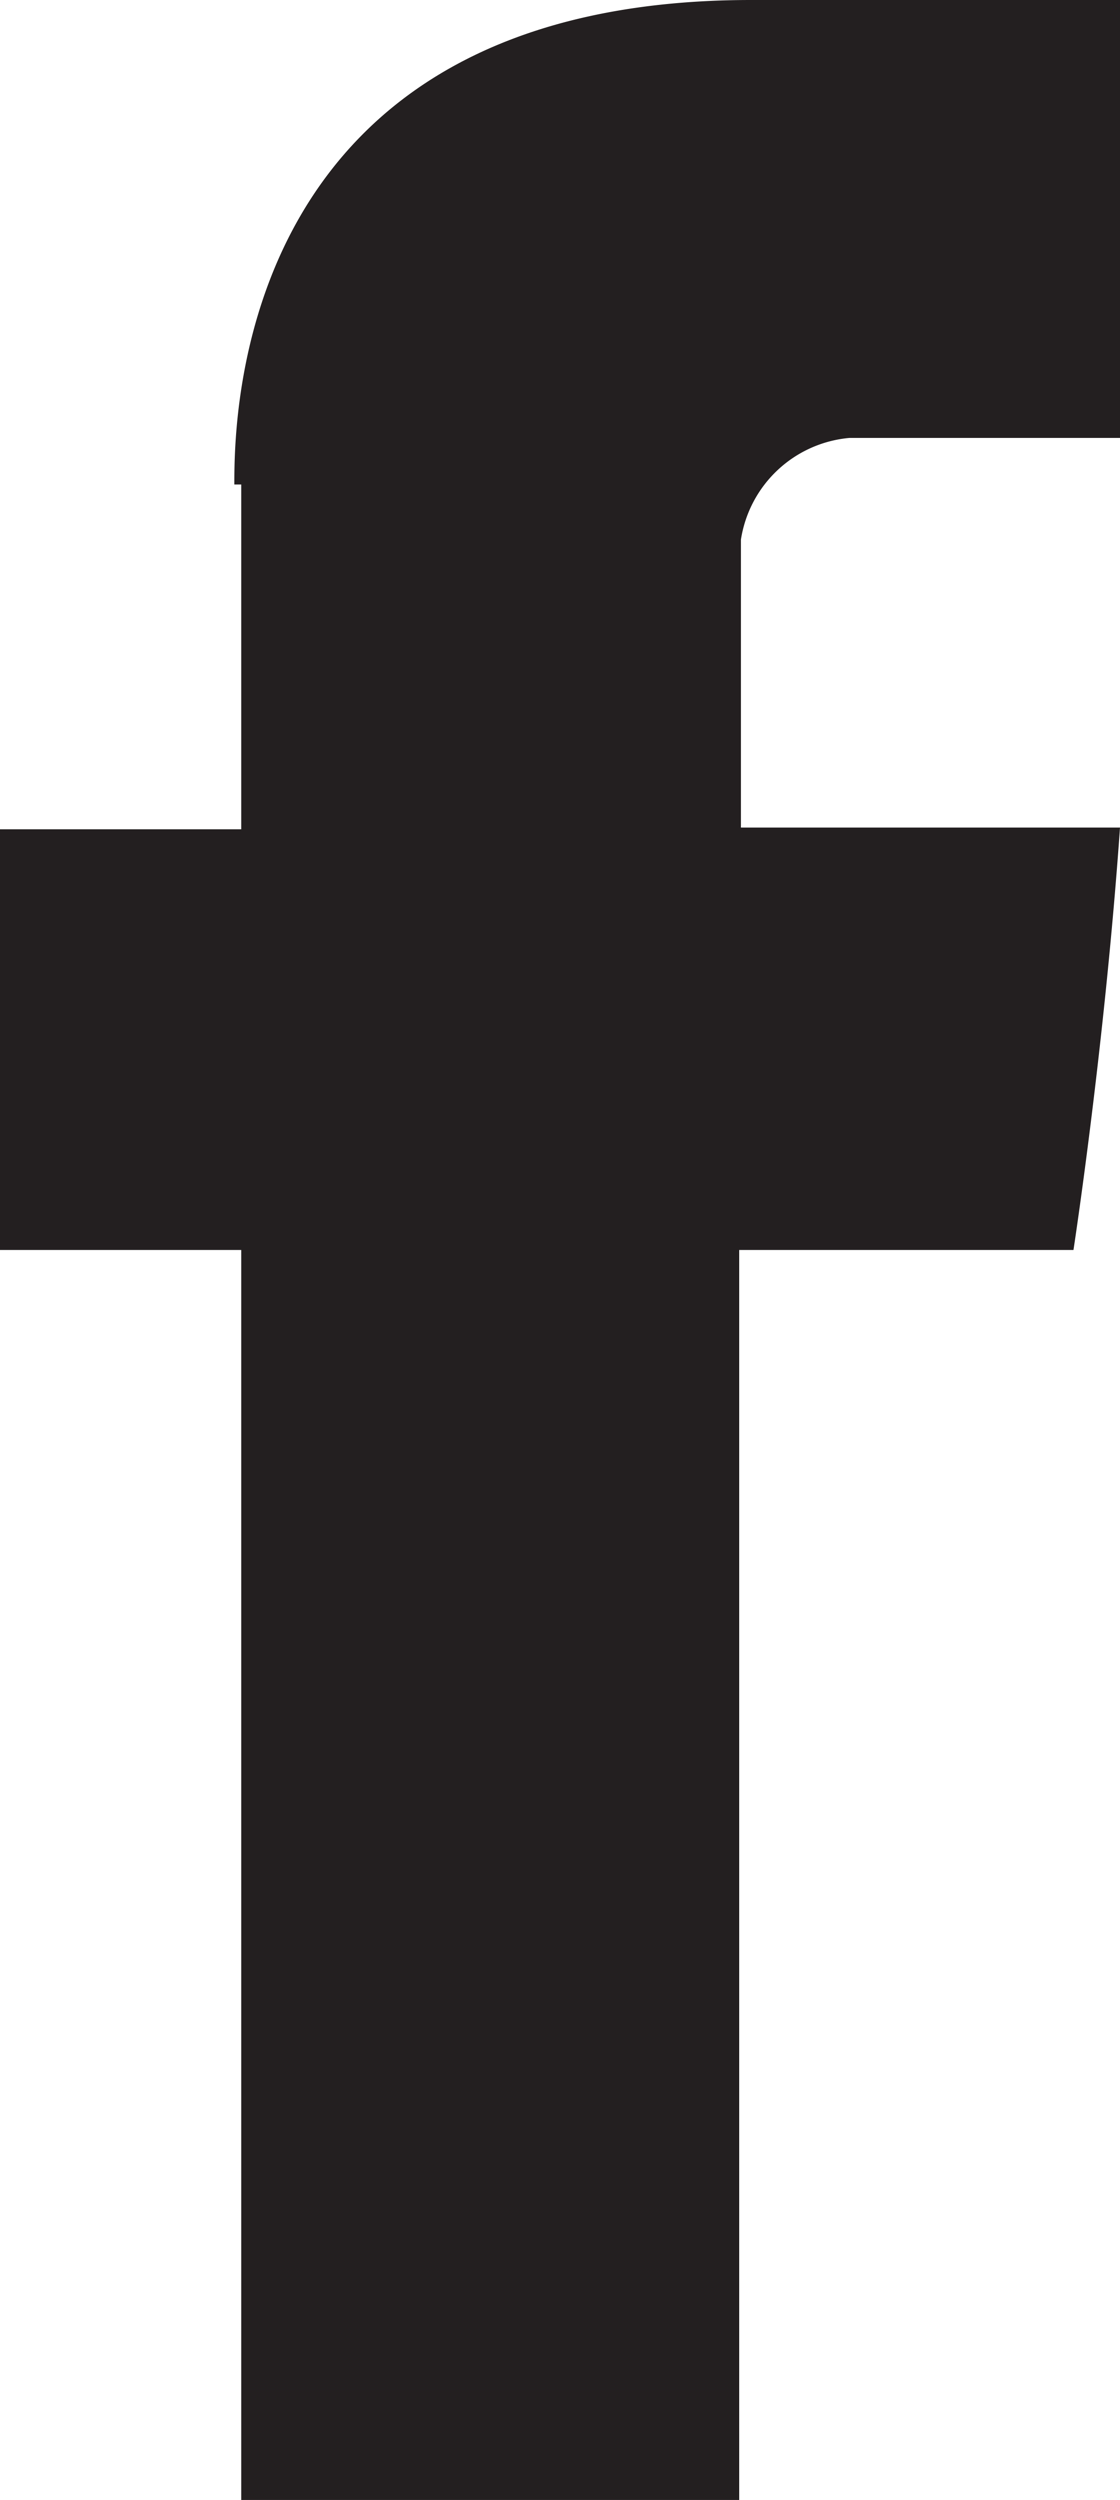 <svg xmlns="http://www.w3.org/2000/svg" xmlns:xlink="http://www.w3.org/1999/xlink" viewBox="0 0 6.5 14.5"><defs><style>.cls-1{fill:none;}.cls-2{clip-path:url(#clip-path);}.cls-3{fill:#231f20;}</style><clipPath id="clip-path" transform="translate(0 0)"><rect class="cls-1" width="6.5" height="14.5"/></clipPath></defs><title>facebook</title><g id="Layer_2" data-name="Layer 2"><g id="Layer_1-2" data-name="Layer 1"><g class="cls-2"><path class="cls-3" d="M1.4,2.81v2H0V7.25H1.4V14.5H4.29V7.25H6.23s.18-1.17.27-2.45H4.3V3.13a.7.7,0,0,1,.63-.59H6.5V0H4.36c-3,0-3,2.44-3,2.81" transform="translate(0 0)"/></g></g></g></svg>